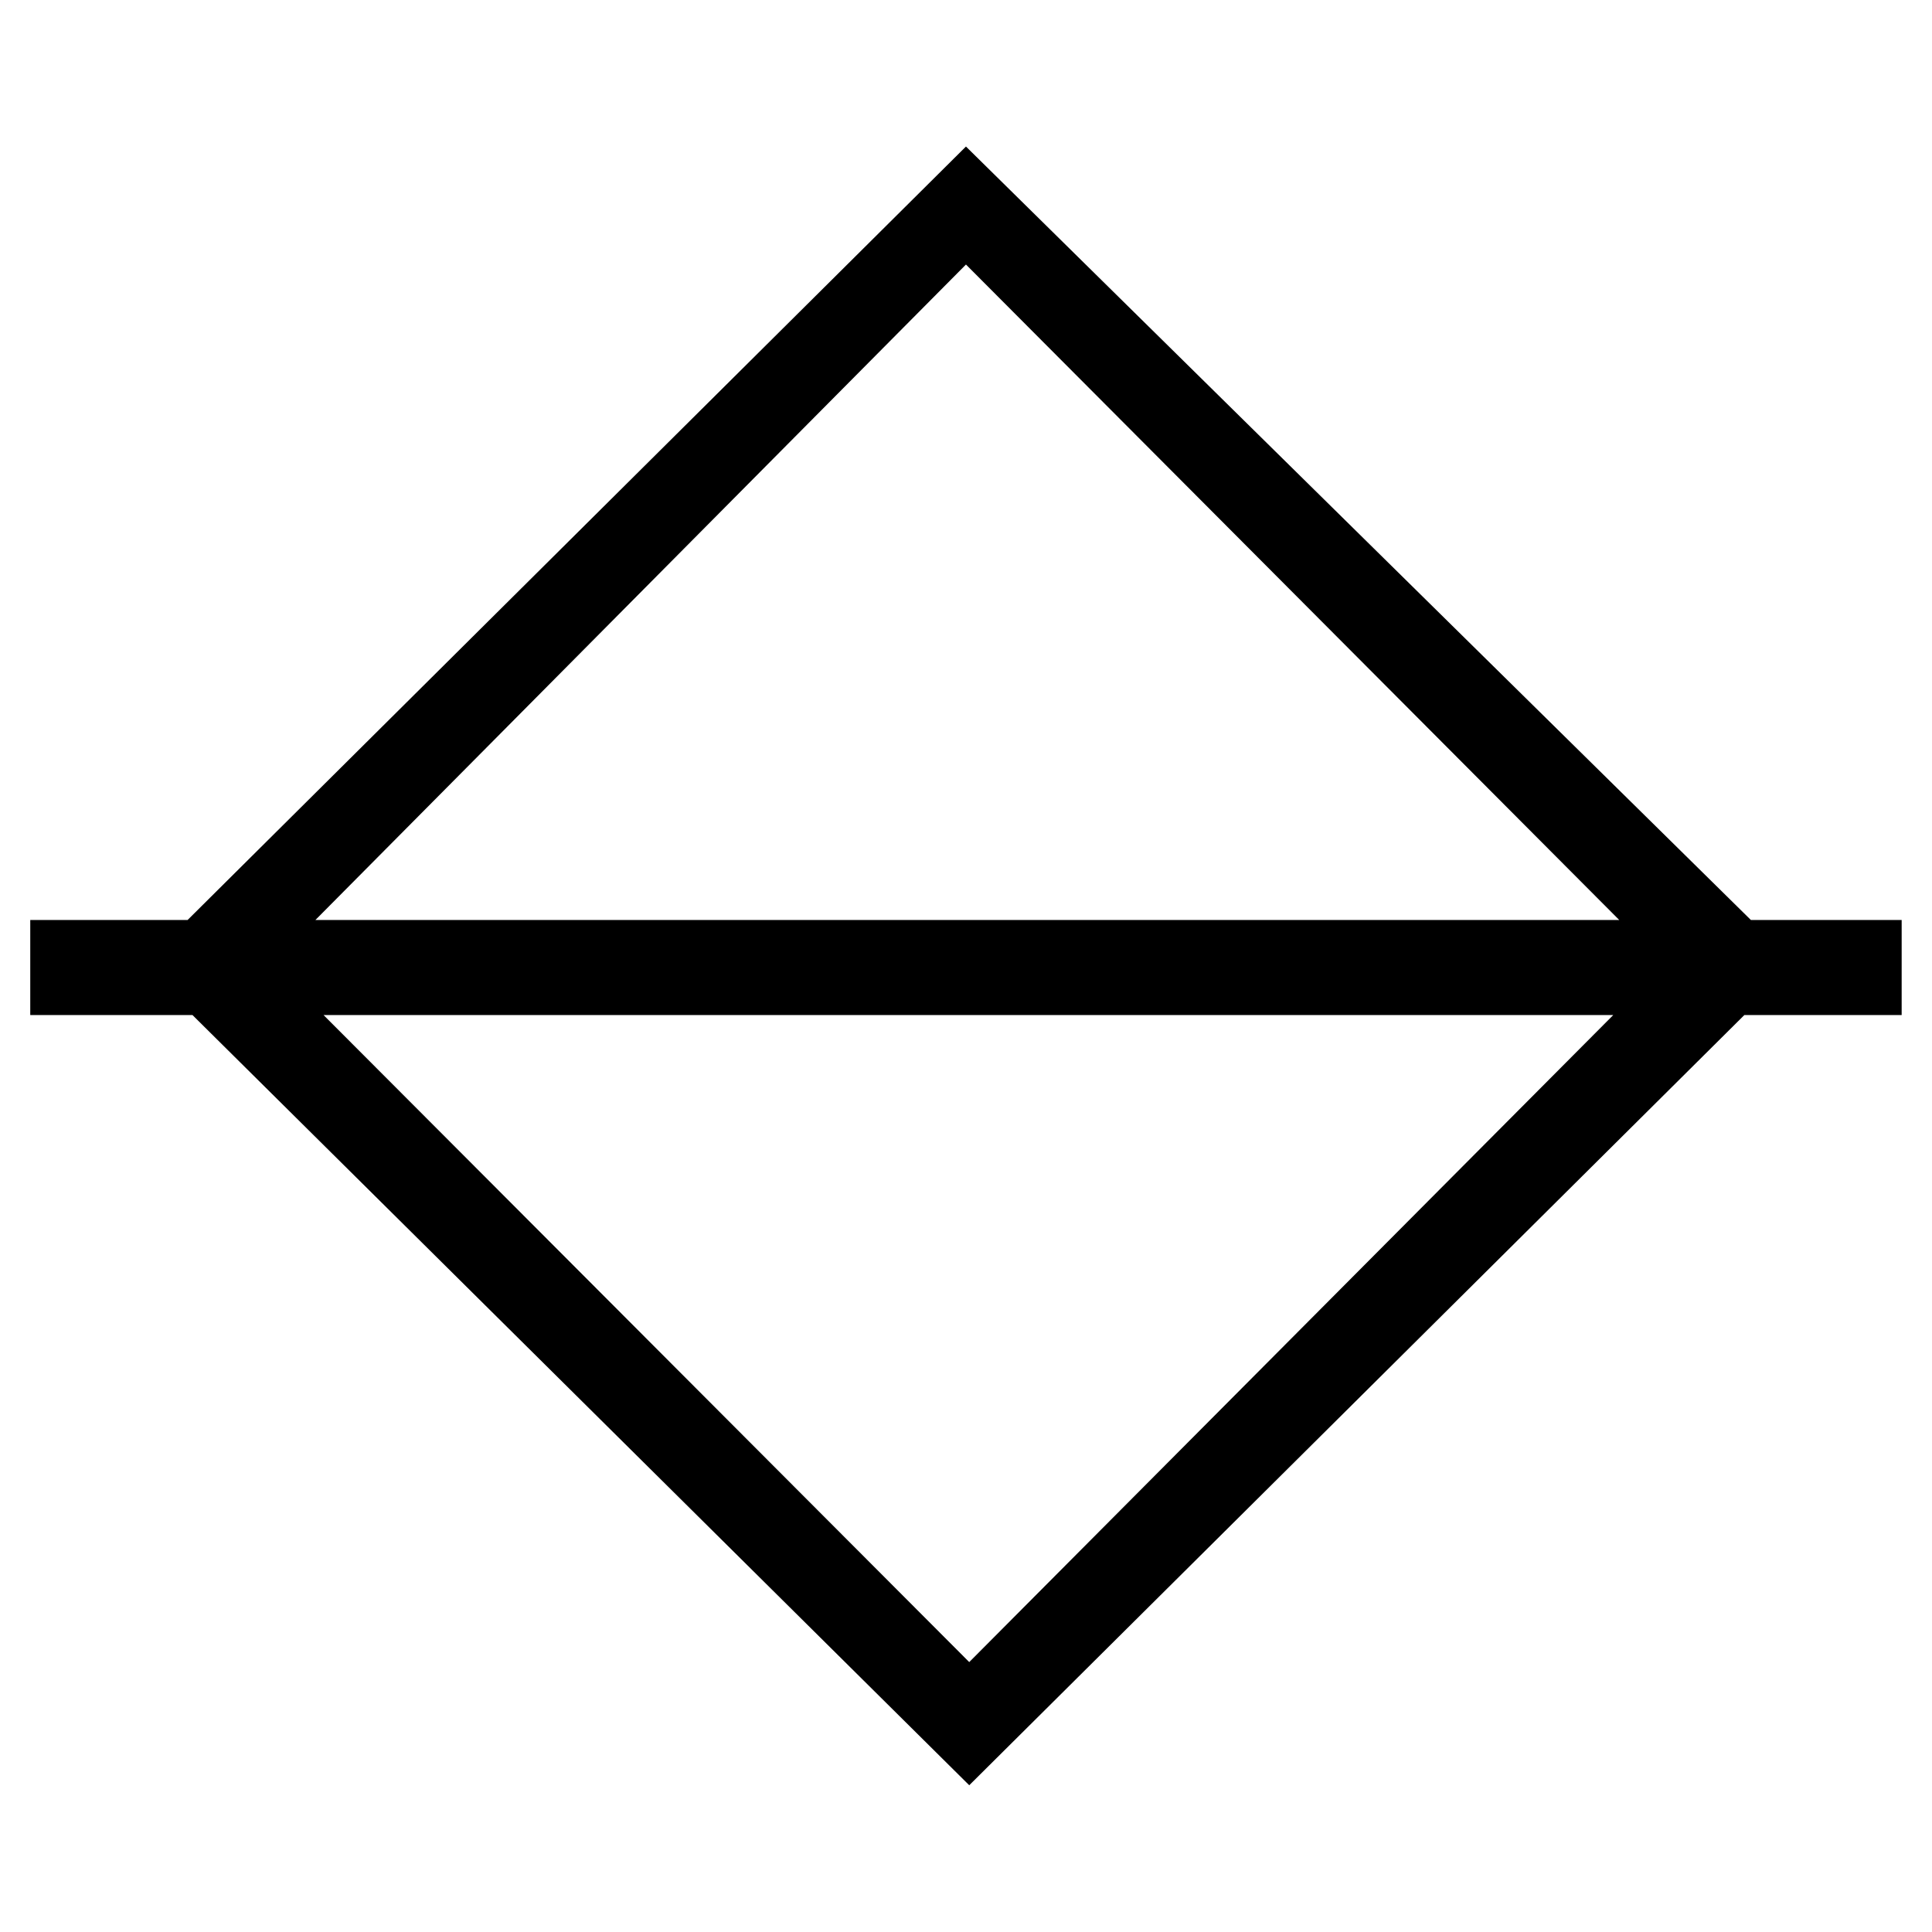 <?xml version="1.0" encoding="UTF-8"?>
<!-- Uploaded to: ICON Repo, www.svgrepo.com, Generator: ICON Repo Mixer Tools -->
<svg fill="#000000" width="800px" height="800px" version="1.1" viewBox="144 144 512 512" xmlns="http://www.w3.org/2000/svg">
 <path d="m647.96 413h-41.691l-205.41 204.11-205.85-204.11h-42.992v-25.188h41.691l206.28-204.98 208.02 204.98h39.953zm-74.84-25.188-173.13-173.71-172.41 173.71zm-1.594 25.188h-341.78l171.11 171.47z"/>
</svg>
